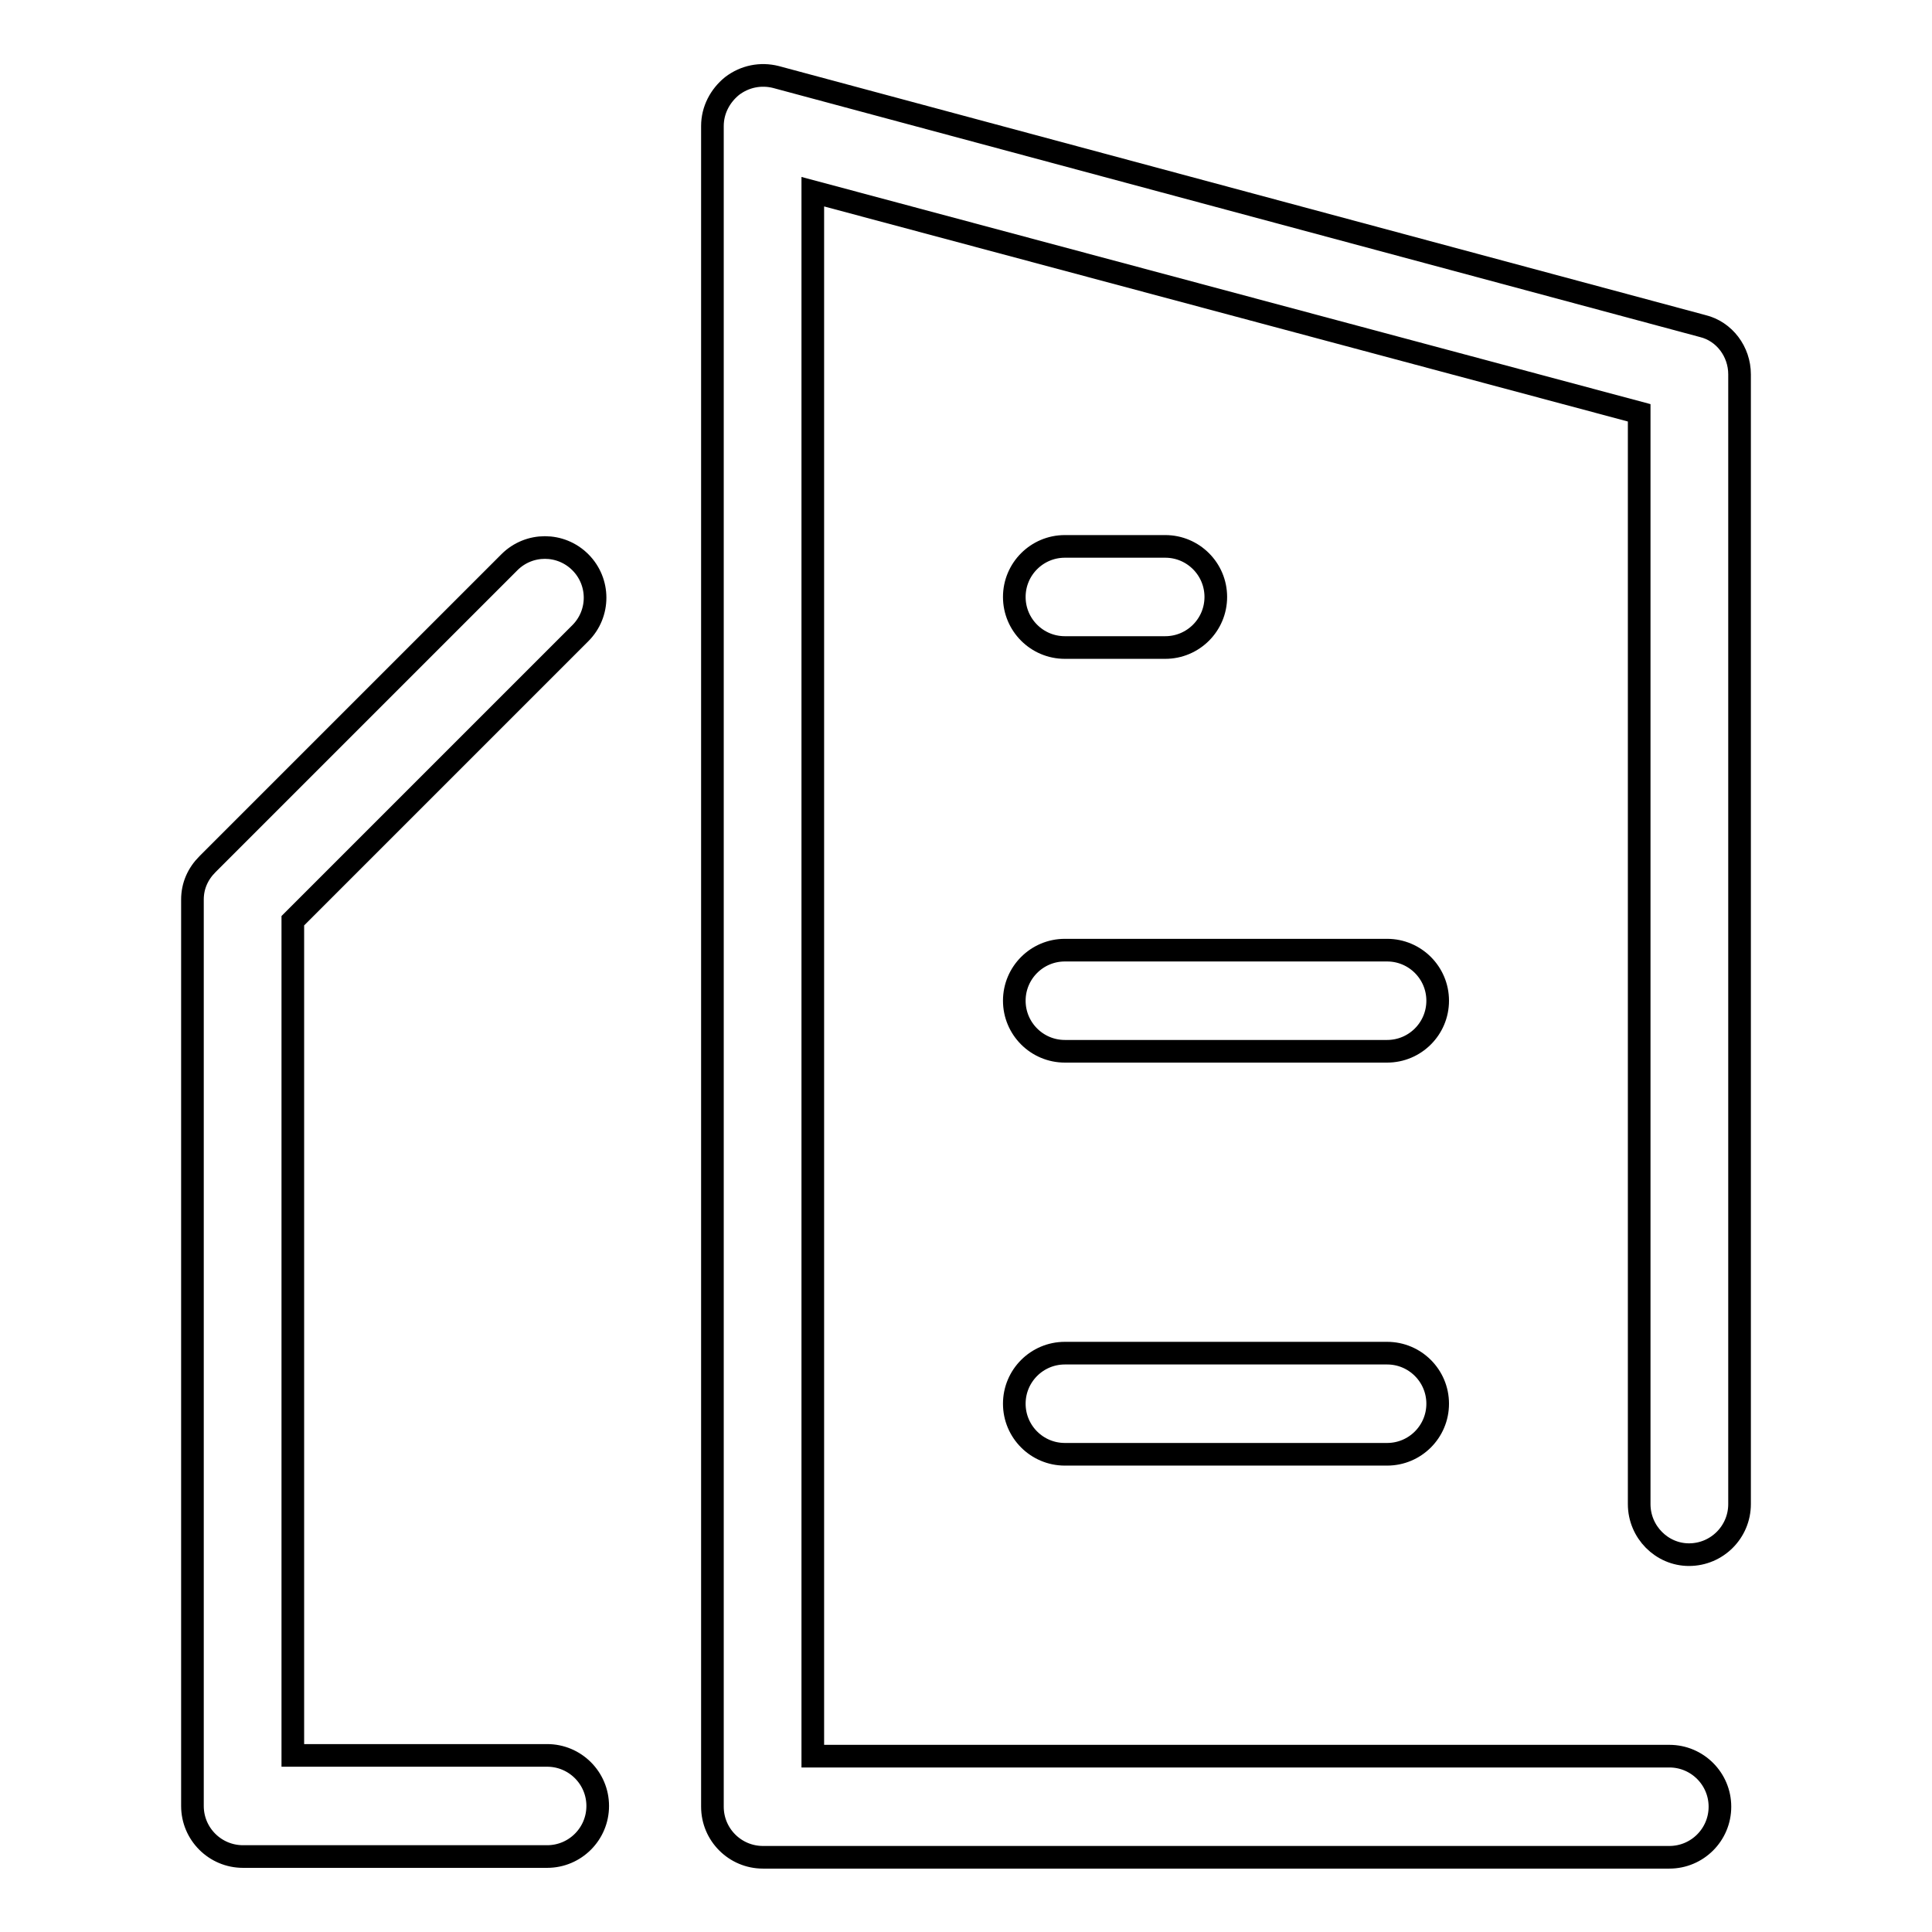 <?xml version="1.0" encoding="utf-8"?>
<!-- Svg Vector Icons : http://www.onlinewebfonts.com/icon -->
<!DOCTYPE svg PUBLIC "-//W3C//DTD SVG 1.1//EN" "http://www.w3.org/Graphics/SVG/1.1/DTD/svg11.dtd">
<svg version="1.1" xmlns="http://www.w3.org/2000/svg" xmlns:xlink="http://www.w3.org/1999/xlink" x="0px" y="0px" viewBox="0 0 256 256" enable-background="new 0 0 256 256" xml:space="preserve">
<g> <path stroke-width="3" fill-opacity="0" stroke="#000000"  d="M154.4,85.8c3.7,0,6.7-3,6.7-6.7s-3-6.7-6.7-6.7h-13.3c-3.7,0-6.7,3-6.7,6.7s3,6.7,6.7,6.7H154.4z  M183.8,179.3h-42.7c-3.7,0-6.7,3-6.7,6.7s3,6.7,6.7,6.7h42.7c3.7,0,6.7-3,6.7-6.7S187.5,179.3,183.8,179.3z M183.8,125.9h-42.7 c-3.7,0-6.7,3-6.7,6.7s3,6.7,6.7,6.7h42.7c3.7,0,6.7-3,6.7-6.7S187.5,125.9,183.8,125.9z M223.8,206c3.7,0,6.7-3,6.7-6.7V49.6 c0-3-2-5.7-4.9-6.4L102.8,10.2c-2-0.5-4.1-0.1-5.8,1.2c-1.6,1.3-2.6,3.2-2.6,5.3v222.7c0,3.7,3,6.7,6.7,6.7h120.1 c3.7,0,6.7-3,6.7-6.7c0-3.7-3-6.7-6.7-6.7H107.7V25.4l109.5,29.3v144.6C217.2,203,220.2,206,223.8,206z M76.9,83.9 c2.6-2.6,2.6-6.8,0-9.4c-2.6-2.6-6.8-2.6-9.4,0l-40,40c-1.3,1.3-2,2.9-2,4.7v120.1c0,3.7,3,6.7,6.7,6.7h40.3c3.7,0,6.7-3,6.7-6.7 c0-3.7-3-6.7-6.7-6.7H38.8V122L76.9,83.9z"/></g>
</svg>